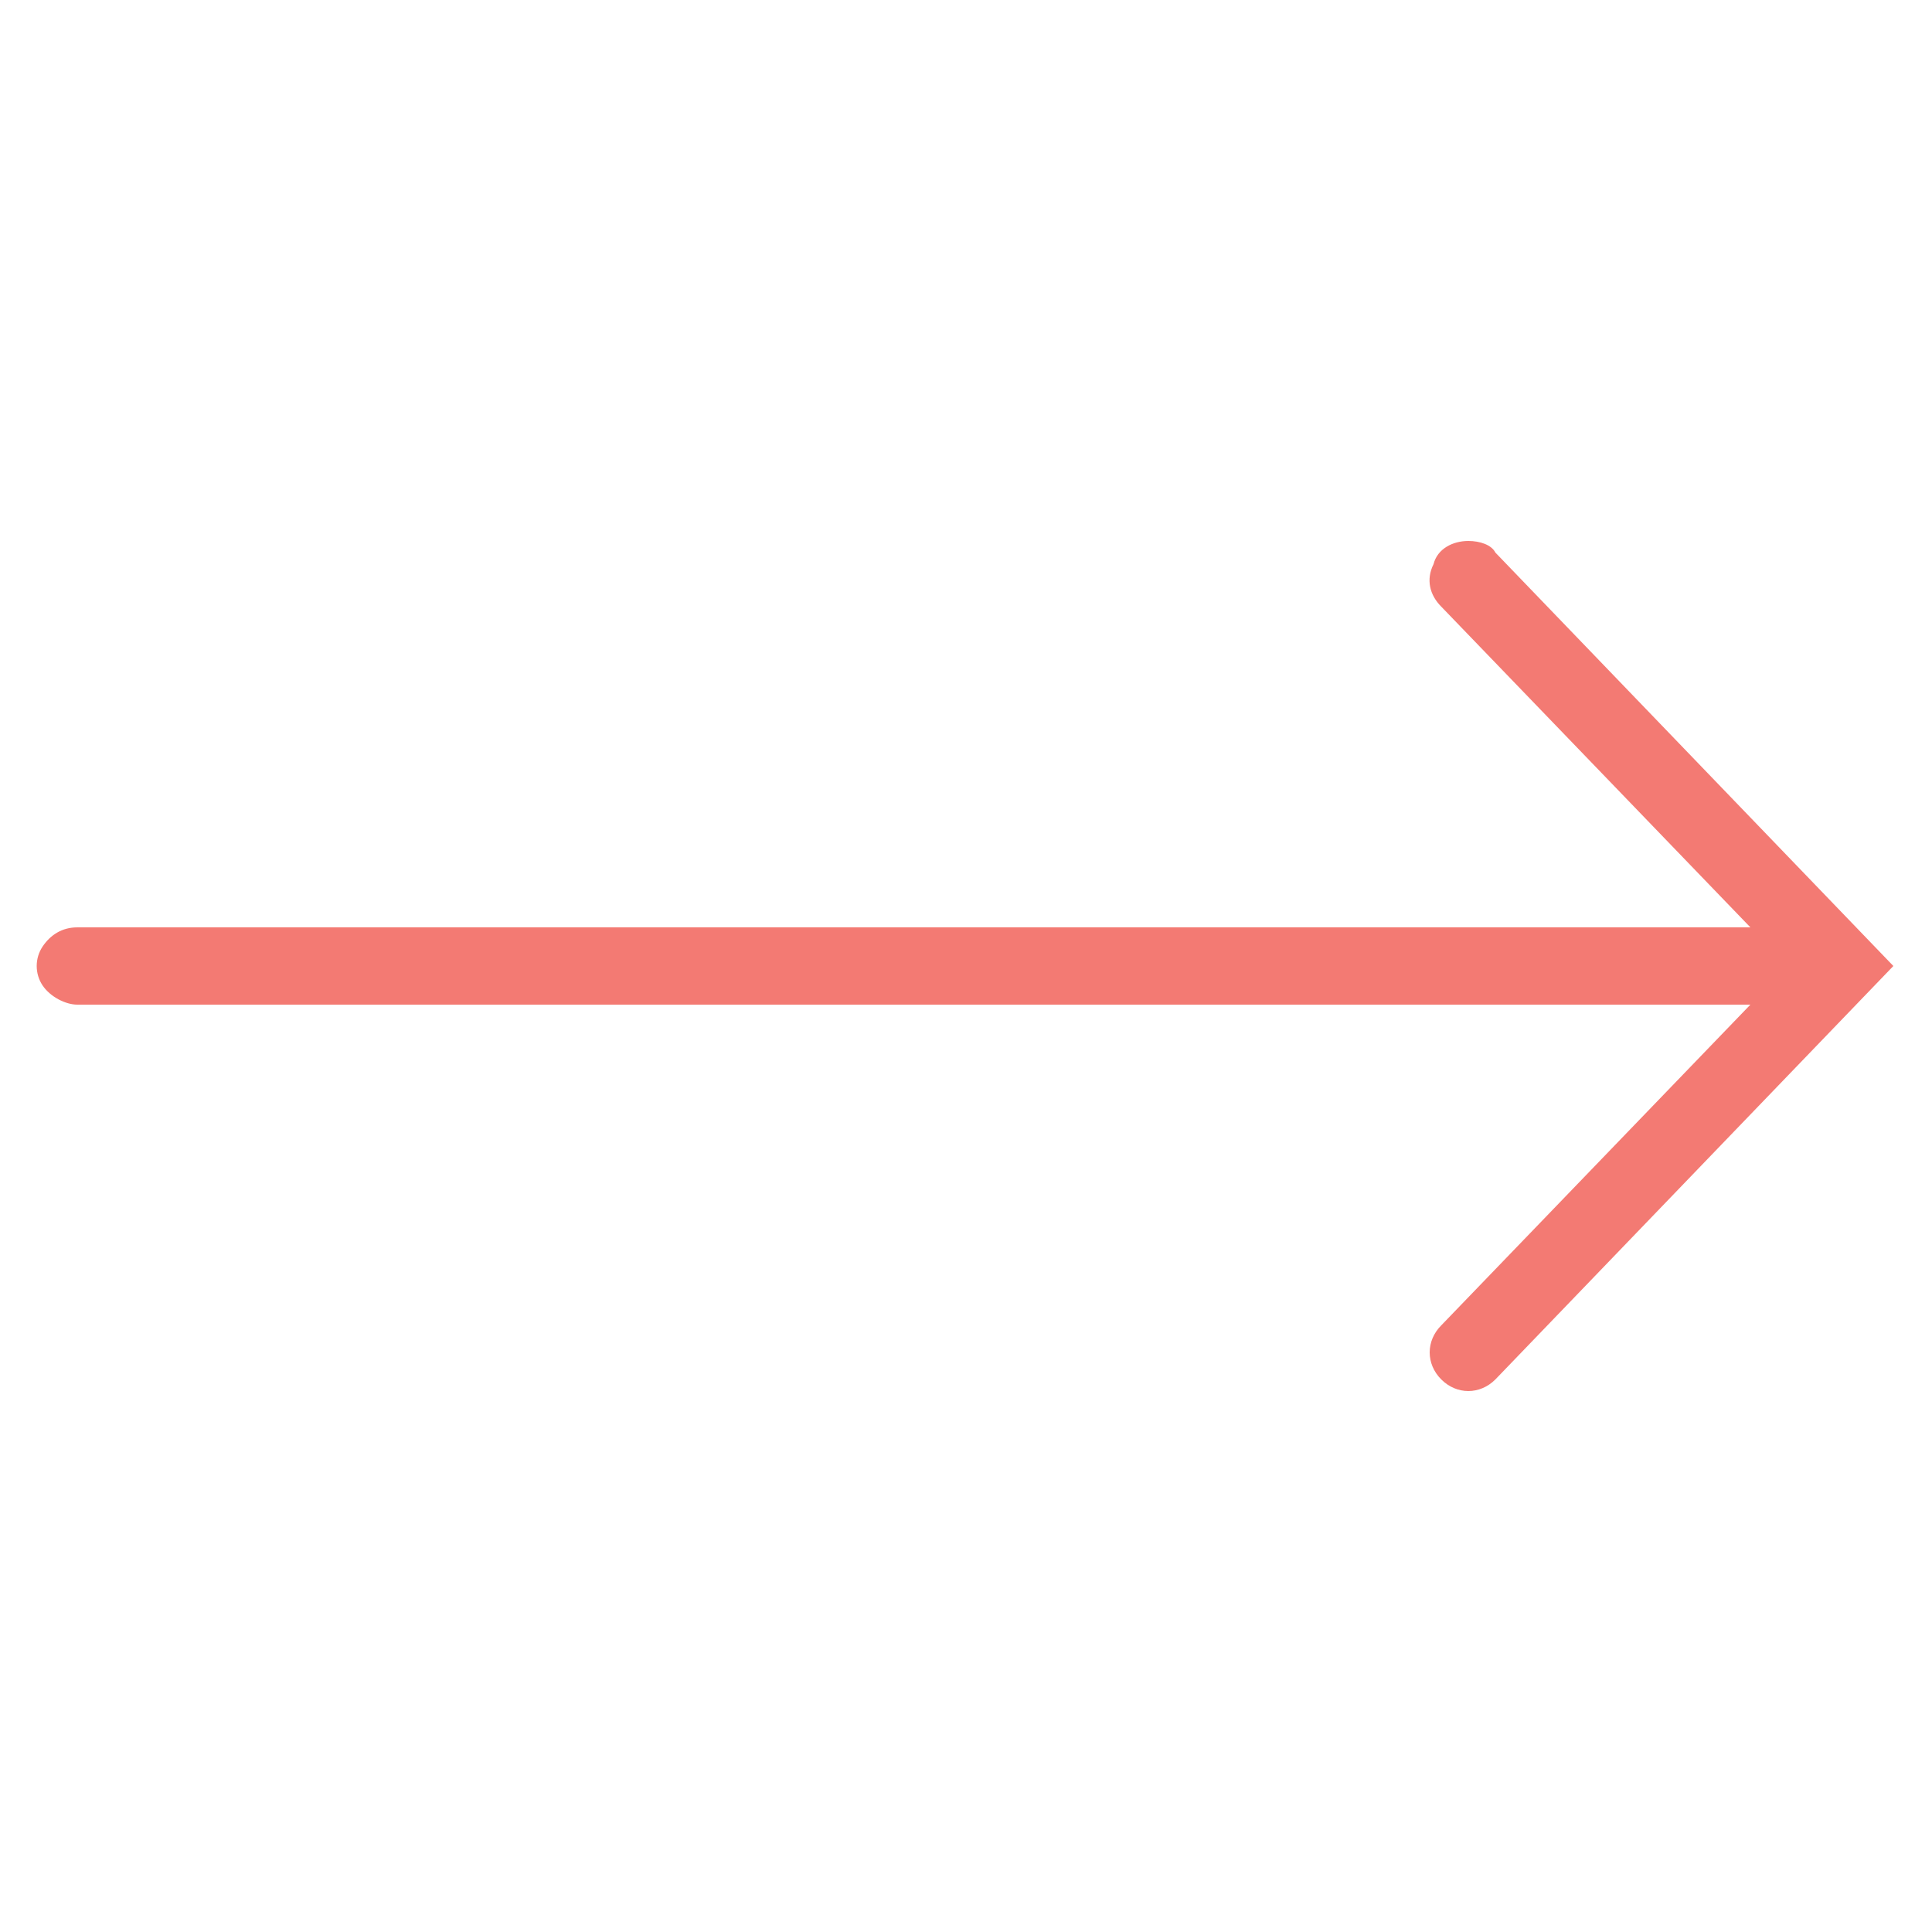 <?xml version="1.0" encoding="utf-8"?>
<!-- Generator: Adobe Illustrator 27.4.0, SVG Export Plug-In . SVG Version: 6.00 Build 0)  -->
<svg version="1.1" id="Layer_1" xmlns="http://www.w3.org/2000/svg" xmlns:xlink="http://www.w3.org/1999/xlink" x="0px" y="0px"
	 viewBox="0 0 50 50" style="enable-background:new 0 0 50 50;" xml:space="preserve">
<style type="text/css">
	.st0{fill:#F37A73;}
</style>
<path class="st0" d="M38,14c-0.4,0-0.8,0.2-0.9,0.6c-0.2,0.4-0.1,0.8,0.2,1.1l8,8.3H2c-0.4,0-0.7,0.2-0.9,0.5c-0.2,0.3-0.2,0.7,0,1
	C1.3,25.8,1.7,26,2,26h43.3l-8,8.3c-0.4,0.4-0.4,1,0,1.4s1,0.4,1.4,0L49,25L38.7,14.3C38.6,14.1,38.3,14,38,14z"/>
</svg>
